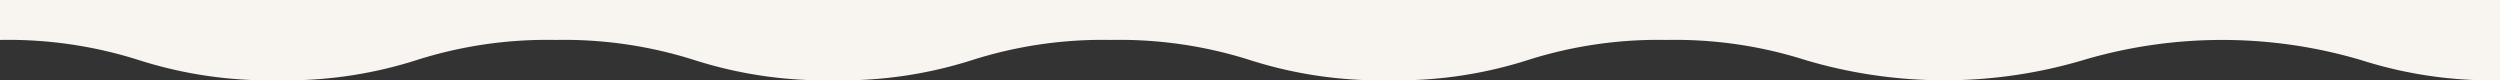 <svg xmlns="http://www.w3.org/2000/svg" xmlns:xlink="http://www.w3.org/1999/xlink" width="375" height="12" viewBox="0 0 375 12">
  <rect x="0" y="0" width="375" height="12" fill="#333333" stroke="none"/>
  <defs>
    <clipPath id="clip-path">
      <rect id="長方形_8734" data-name="長方形 8734" width="375" height="12" transform="translate(-668 2204)" fill="#fff" stroke="#707070" stroke-width="1"/>
    </clipPath>
  </defs>
  <g id="top-shop-bg-b-sp" transform="translate(668 -2204)" clip-path="url(#clip-path)">
    <path id="合体_7" data-name="合体 7" d="M354.2,2462.022a73.362,73.362,0,0,0-41.746,0,73.073,73.073,0,0,1-41.591,0A64.581,64.581,0,0,0,250,2458.99a64.587,64.587,0,0,0-20.872,3.032,64.342,64.342,0,0,1-20.795,3.021,64.344,64.344,0,0,1-20.8-3.021,64.585,64.585,0,0,0-20.871-3.032,64.585,64.585,0,0,0-20.871,3.032A64.342,64.342,0,0,1,125,2465.043a64.348,64.348,0,0,1-20.8-3.021,64.585,64.585,0,0,0-20.871-3.032,64.581,64.581,0,0,0-20.871,3.032,64.348,64.348,0,0,1-20.8,3.021,64.344,64.344,0,0,1-20.8-3.021A64.581,64.581,0,0,0,0,2458.99V6.053A64.575,64.575,0,0,0,20.871,3.021,64.323,64.323,0,0,1,41.666,0a64.327,64.327,0,0,1,20.8,3.021A64.576,64.576,0,0,0,83.333,6.053,64.58,64.58,0,0,0,104.2,3.021,64.327,64.327,0,0,1,125,0a64.321,64.321,0,0,1,20.794,3.021,64.58,64.58,0,0,0,20.871,3.032,64.58,64.58,0,0,0,20.871-3.032A64.323,64.323,0,0,1,208.331,0a64.321,64.321,0,0,1,20.795,3.021A64.582,64.582,0,0,0,250,6.053a64.575,64.575,0,0,0,20.871-3.032,73.077,73.077,0,0,1,41.591,0,64.593,64.593,0,0,0,20.873,3.032A64.582,64.582,0,0,0,354.2,3.021,64.329,64.329,0,0,1,375,0V2465.043A64.339,64.339,0,0,1,354.2,2462.022Z" transform="translate(-668 -249)" fill="#f8f5f1"/>
  </g>
</svg>
